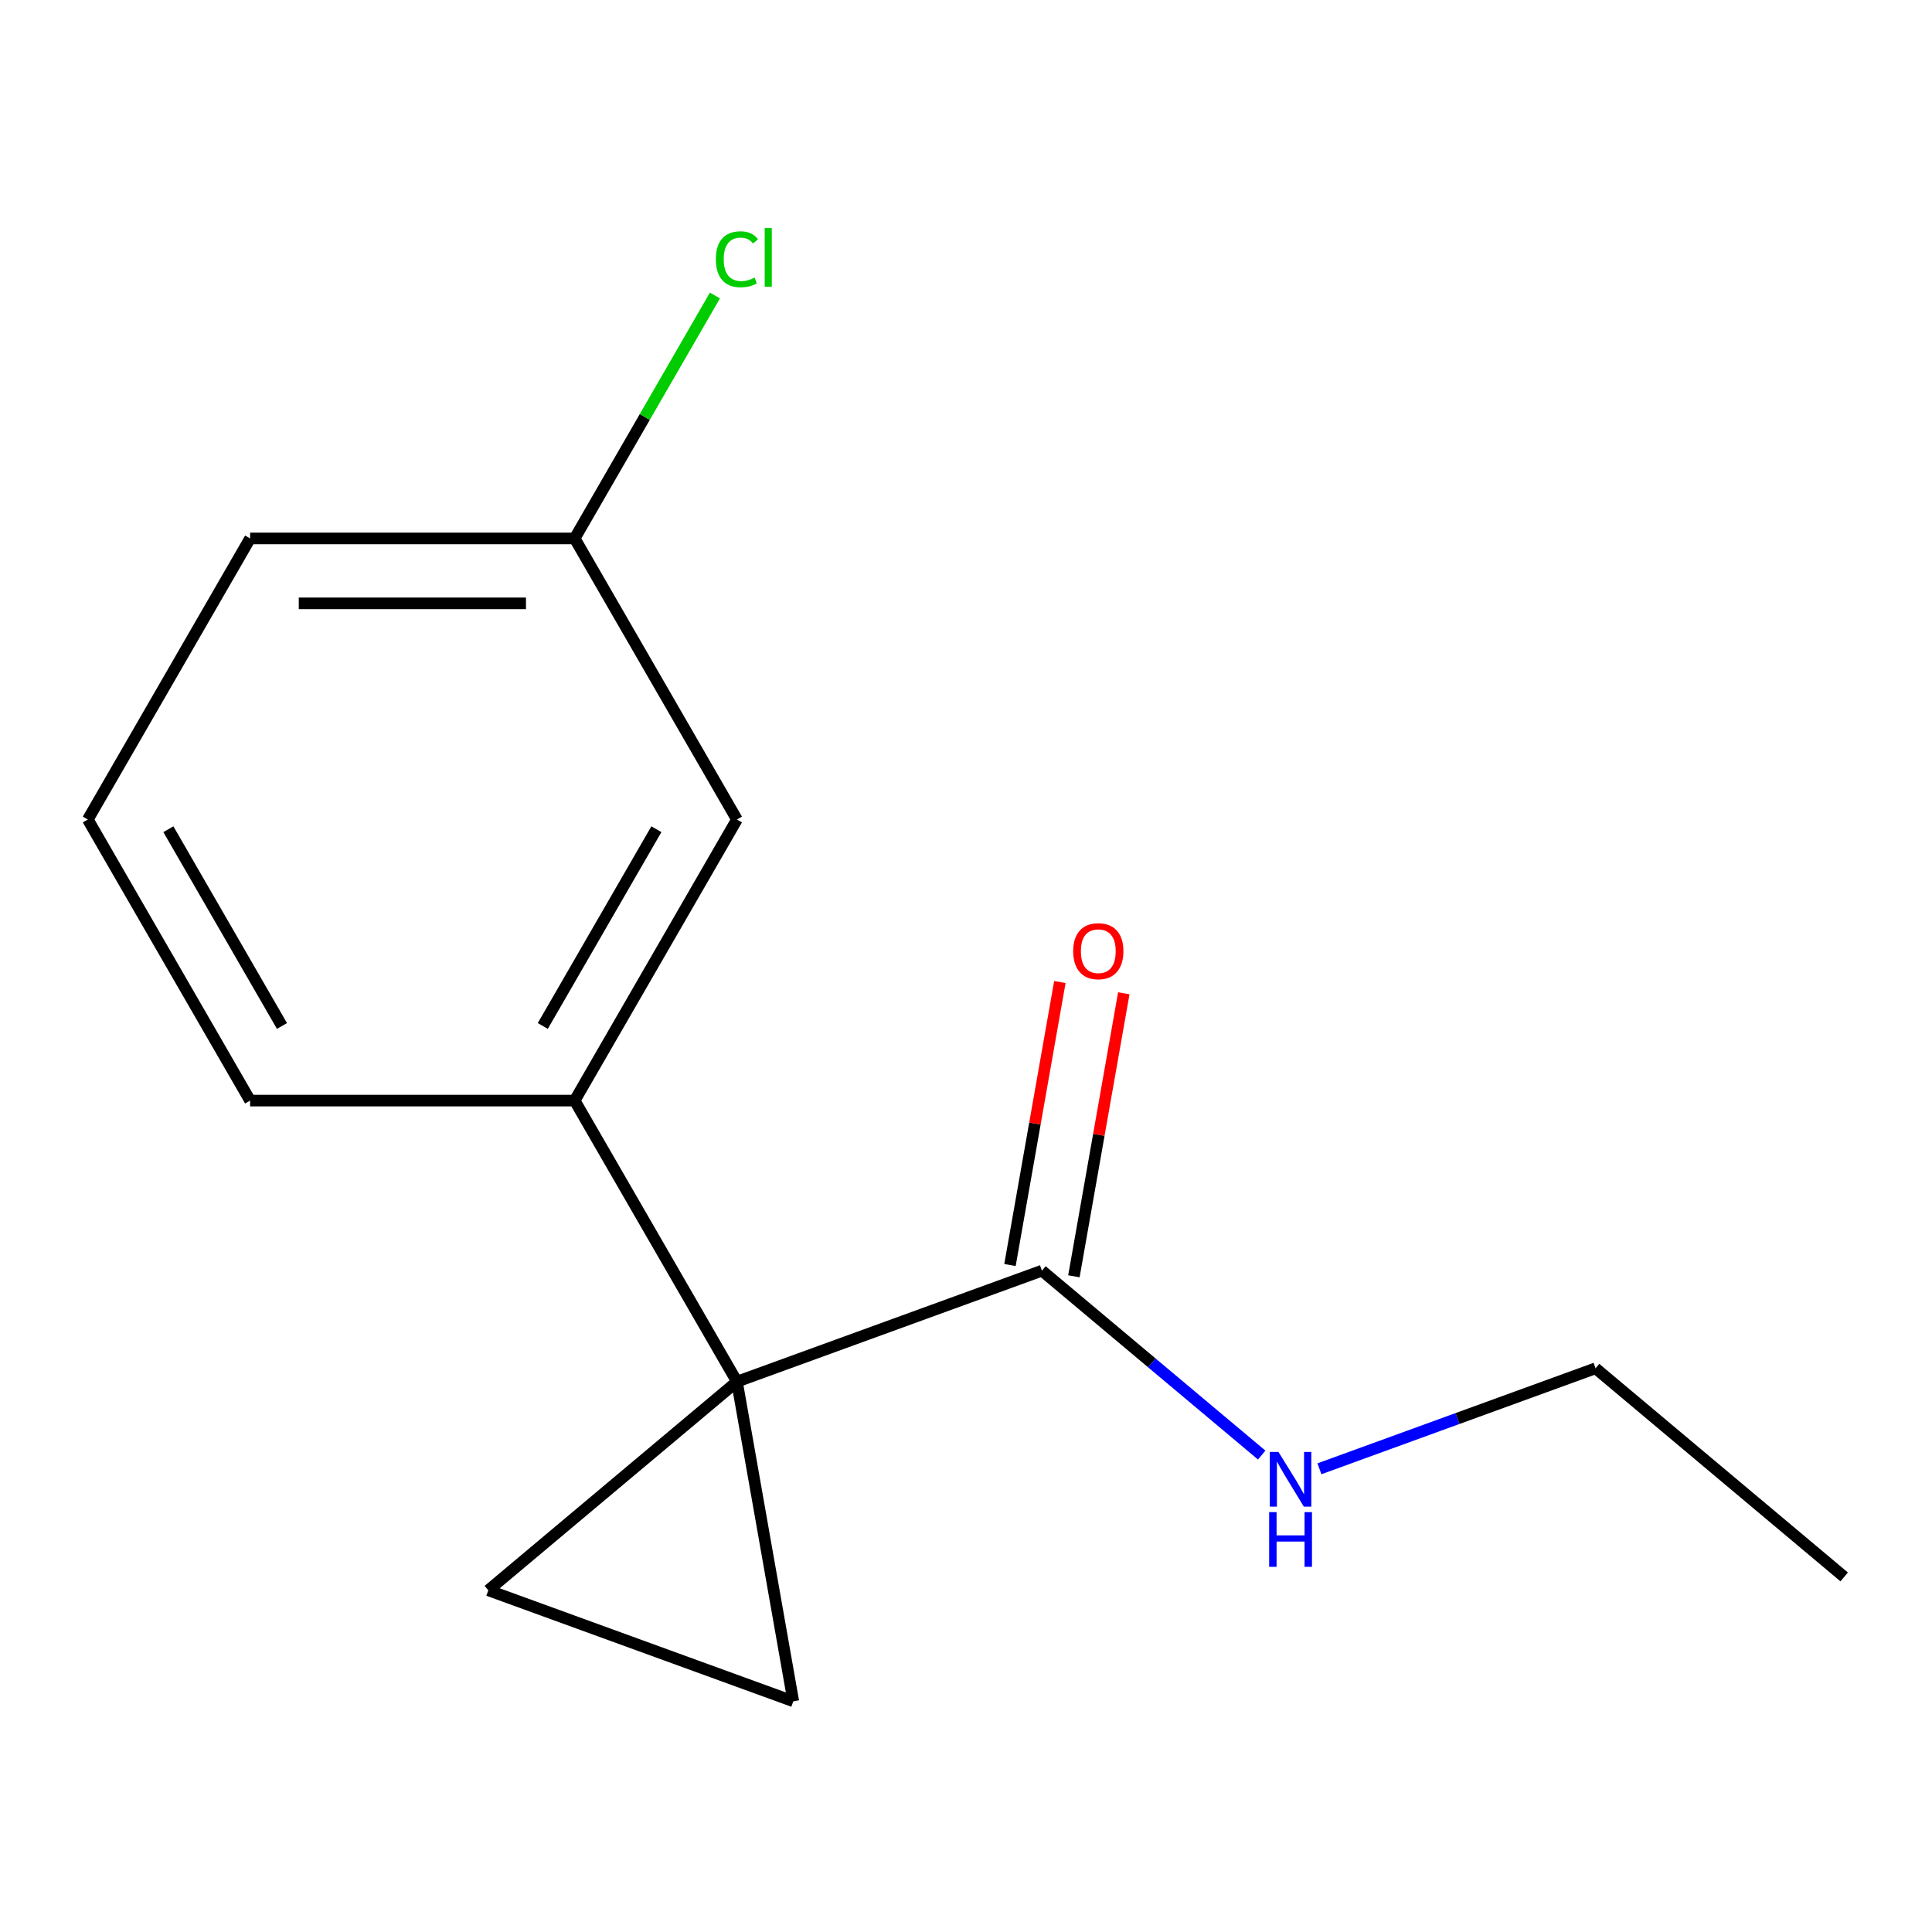 <?xml version='1.0' encoding='iso-8859-1'?>
<svg version='1.1' baseProfile='full'
              xmlns='http://www.w3.org/2000/svg'
                      xmlns:rdkit='http://www.rdkit.org/xml'
                      xmlns:xlink='http://www.w3.org/1999/xlink'
                  xml:space='preserve'
width='1000px' height='1000px' viewBox='0 0 1000 1000'>
<!-- END OF HEADER -->
<rect style='opacity:1.0;fill:#FFFFFF;stroke:none' width='1000' height='1000' x='0' y='0'> </rect>
<path class='bond-0' d='M 381.441,715.152 L 410.613,880.593' style='fill:none;fill-rule:evenodd;stroke:#000000;stroke-width:6px;stroke-linecap:butt;stroke-linejoin:miter;stroke-opacity:1' />
<path class='bond-1' d='M 381.441,715.152 L 252.751,823.136' style='fill:none;fill-rule:evenodd;stroke:#000000;stroke-width:6px;stroke-linecap:butt;stroke-linejoin:miter;stroke-opacity:1' />
<path class='bond-2' d='M 381.441,715.152 L 539.303,657.695' style='fill:none;fill-rule:evenodd;stroke:#000000;stroke-width:6px;stroke-linecap:butt;stroke-linejoin:miter;stroke-opacity:1' />
<path class='bond-3' d='M 381.441,715.152 L 297.444,569.666' style='fill:none;fill-rule:evenodd;stroke:#000000;stroke-width:6px;stroke-linecap:butt;stroke-linejoin:miter;stroke-opacity:1' />
<path class='bond-14' d='M 410.613,880.593 L 252.751,823.136' style='fill:none;fill-rule:evenodd;stroke:#000000;stroke-width:6px;stroke-linecap:butt;stroke-linejoin:miter;stroke-opacity:1' />
<path class='bond-5' d='M 555.847,660.612 L 568.761,587.372' style='fill:none;fill-rule:evenodd;stroke:#000000;stroke-width:6px;stroke-linecap:butt;stroke-linejoin:miter;stroke-opacity:1' />
<path class='bond-5' d='M 568.761,587.372 L 581.676,514.131' style='fill:none;fill-rule:evenodd;stroke:#FF0000;stroke-width:6px;stroke-linecap:butt;stroke-linejoin:miter;stroke-opacity:1' />
<path class='bond-5' d='M 522.759,654.778 L 535.673,581.537' style='fill:none;fill-rule:evenodd;stroke:#000000;stroke-width:6px;stroke-linecap:butt;stroke-linejoin:miter;stroke-opacity:1' />
<path class='bond-5' d='M 535.673,581.537 L 548.587,508.297' style='fill:none;fill-rule:evenodd;stroke:#FF0000;stroke-width:6px;stroke-linecap:butt;stroke-linejoin:miter;stroke-opacity:1' />
<path class='bond-6' d='M 539.303,657.695 L 596.178,705.419' style='fill:none;fill-rule:evenodd;stroke:#000000;stroke-width:6px;stroke-linecap:butt;stroke-linejoin:miter;stroke-opacity:1' />
<path class='bond-6' d='M 596.178,705.419 L 653.053,753.143' style='fill:none;fill-rule:evenodd;stroke:#0000FF;stroke-width:6px;stroke-linecap:butt;stroke-linejoin:miter;stroke-opacity:1' />
<path class='bond-4' d='M 297.444,569.666 L 381.441,424.179' style='fill:none;fill-rule:evenodd;stroke:#000000;stroke-width:6px;stroke-linecap:butt;stroke-linejoin:miter;stroke-opacity:1' />
<path class='bond-4' d='M 280.947,531.044 L 339.744,429.203' style='fill:none;fill-rule:evenodd;stroke:#000000;stroke-width:6px;stroke-linecap:butt;stroke-linejoin:miter;stroke-opacity:1' />
<path class='bond-9' d='M 297.444,569.666 L 129.451,569.666' style='fill:none;fill-rule:evenodd;stroke:#000000;stroke-width:6px;stroke-linecap:butt;stroke-linejoin:miter;stroke-opacity:1' />
<path class='bond-7' d='M 381.441,424.179 L 297.444,278.693' style='fill:none;fill-rule:evenodd;stroke:#000000;stroke-width:6px;stroke-linecap:butt;stroke-linejoin:miter;stroke-opacity:1' />
<path class='bond-11' d='M 682.933,760.242 L 754.394,734.232' style='fill:none;fill-rule:evenodd;stroke:#0000FF;stroke-width:6px;stroke-linecap:butt;stroke-linejoin:miter;stroke-opacity:1' />
<path class='bond-11' d='M 754.394,734.232 L 825.855,708.222' style='fill:none;fill-rule:evenodd;stroke:#000000;stroke-width:6px;stroke-linecap:butt;stroke-linejoin:miter;stroke-opacity:1' />
<path class='bond-8' d='M 297.444,278.693 L 333.744,215.82' style='fill:none;fill-rule:evenodd;stroke:#000000;stroke-width:6px;stroke-linecap:butt;stroke-linejoin:miter;stroke-opacity:1' />
<path class='bond-8' d='M 333.744,215.82 L 370.044,152.947' style='fill:none;fill-rule:evenodd;stroke:#00CC00;stroke-width:6px;stroke-linecap:butt;stroke-linejoin:miter;stroke-opacity:1' />
<path class='bond-15' d='M 297.444,278.693 L 129.451,278.693' style='fill:none;fill-rule:evenodd;stroke:#000000;stroke-width:6px;stroke-linecap:butt;stroke-linejoin:miter;stroke-opacity:1' />
<path class='bond-15' d='M 272.245,312.292 L 154.65,312.292' style='fill:none;fill-rule:evenodd;stroke:#000000;stroke-width:6px;stroke-linecap:butt;stroke-linejoin:miter;stroke-opacity:1' />
<path class='bond-10' d='M 129.451,569.666 L 45.455,424.179' style='fill:none;fill-rule:evenodd;stroke:#000000;stroke-width:6px;stroke-linecap:butt;stroke-linejoin:miter;stroke-opacity:1' />
<path class='bond-10' d='M 145.949,531.044 L 87.151,429.203' style='fill:none;fill-rule:evenodd;stroke:#000000;stroke-width:6px;stroke-linecap:butt;stroke-linejoin:miter;stroke-opacity:1' />
<path class='bond-12' d='M 45.455,424.179 L 129.451,278.693' style='fill:none;fill-rule:evenodd;stroke:#000000;stroke-width:6px;stroke-linecap:butt;stroke-linejoin:miter;stroke-opacity:1' />
<path class='bond-13' d='M 825.855,708.222 L 954.545,816.206' style='fill:none;fill-rule:evenodd;stroke:#000000;stroke-width:6px;stroke-linecap:butt;stroke-linejoin:miter;stroke-opacity:1' />
<path  class='atom-6' d='M 555.475 492.334
Q 555.475 485.534, 558.835 481.734
Q 562.195 477.934, 568.475 477.934
Q 574.755 477.934, 578.115 481.734
Q 581.475 485.534, 581.475 492.334
Q 581.475 499.214, 578.075 503.134
Q 574.675 507.014, 568.475 507.014
Q 562.235 507.014, 558.835 503.134
Q 555.475 499.254, 555.475 492.334
M 568.475 503.814
Q 572.795 503.814, 575.115 500.934
Q 577.475 498.014, 577.475 492.334
Q 577.475 486.774, 575.115 483.974
Q 572.795 481.134, 568.475 481.134
Q 564.155 481.134, 561.795 483.934
Q 559.475 486.734, 559.475 492.334
Q 559.475 498.054, 561.795 500.934
Q 564.155 503.814, 568.475 503.814
' fill='#FF0000'/>
<path  class='atom-7' d='M 661.733 751.519
L 671.013 766.519
Q 671.933 767.999, 673.413 770.679
Q 674.893 773.359, 674.973 773.519
L 674.973 751.519
L 678.733 751.519
L 678.733 779.839
L 674.853 779.839
L 664.893 763.439
Q 663.733 761.519, 662.493 759.319
Q 661.293 757.119, 660.933 756.439
L 660.933 779.839
L 657.253 779.839
L 657.253 751.519
L 661.733 751.519
' fill='#0000FF'/>
<path  class='atom-7' d='M 656.913 782.671
L 660.753 782.671
L 660.753 794.711
L 675.233 794.711
L 675.233 782.671
L 679.073 782.671
L 679.073 810.991
L 675.233 810.991
L 675.233 797.911
L 660.753 797.911
L 660.753 810.991
L 656.913 810.991
L 656.913 782.671
' fill='#0000FF'/>
<path  class='atom-9' d='M 370.521 134.187
Q 370.521 127.147, 373.801 123.467
Q 377.121 119.747, 383.401 119.747
Q 389.241 119.747, 392.361 123.867
L 389.721 126.027
Q 387.441 123.027, 383.401 123.027
Q 379.121 123.027, 376.841 125.907
Q 374.601 128.747, 374.601 134.187
Q 374.601 139.787, 376.921 142.667
Q 379.281 145.547, 383.841 145.547
Q 386.961 145.547, 390.601 143.667
L 391.721 146.667
Q 390.241 147.627, 388.001 148.187
Q 385.761 148.747, 383.281 148.747
Q 377.121 148.747, 373.801 144.987
Q 370.521 141.227, 370.521 134.187
' fill='#00CC00'/>
<path  class='atom-9' d='M 395.801 118.027
L 399.481 118.027
L 399.481 148.387
L 395.801 148.387
L 395.801 118.027
' fill='#00CC00'/>
</svg>
